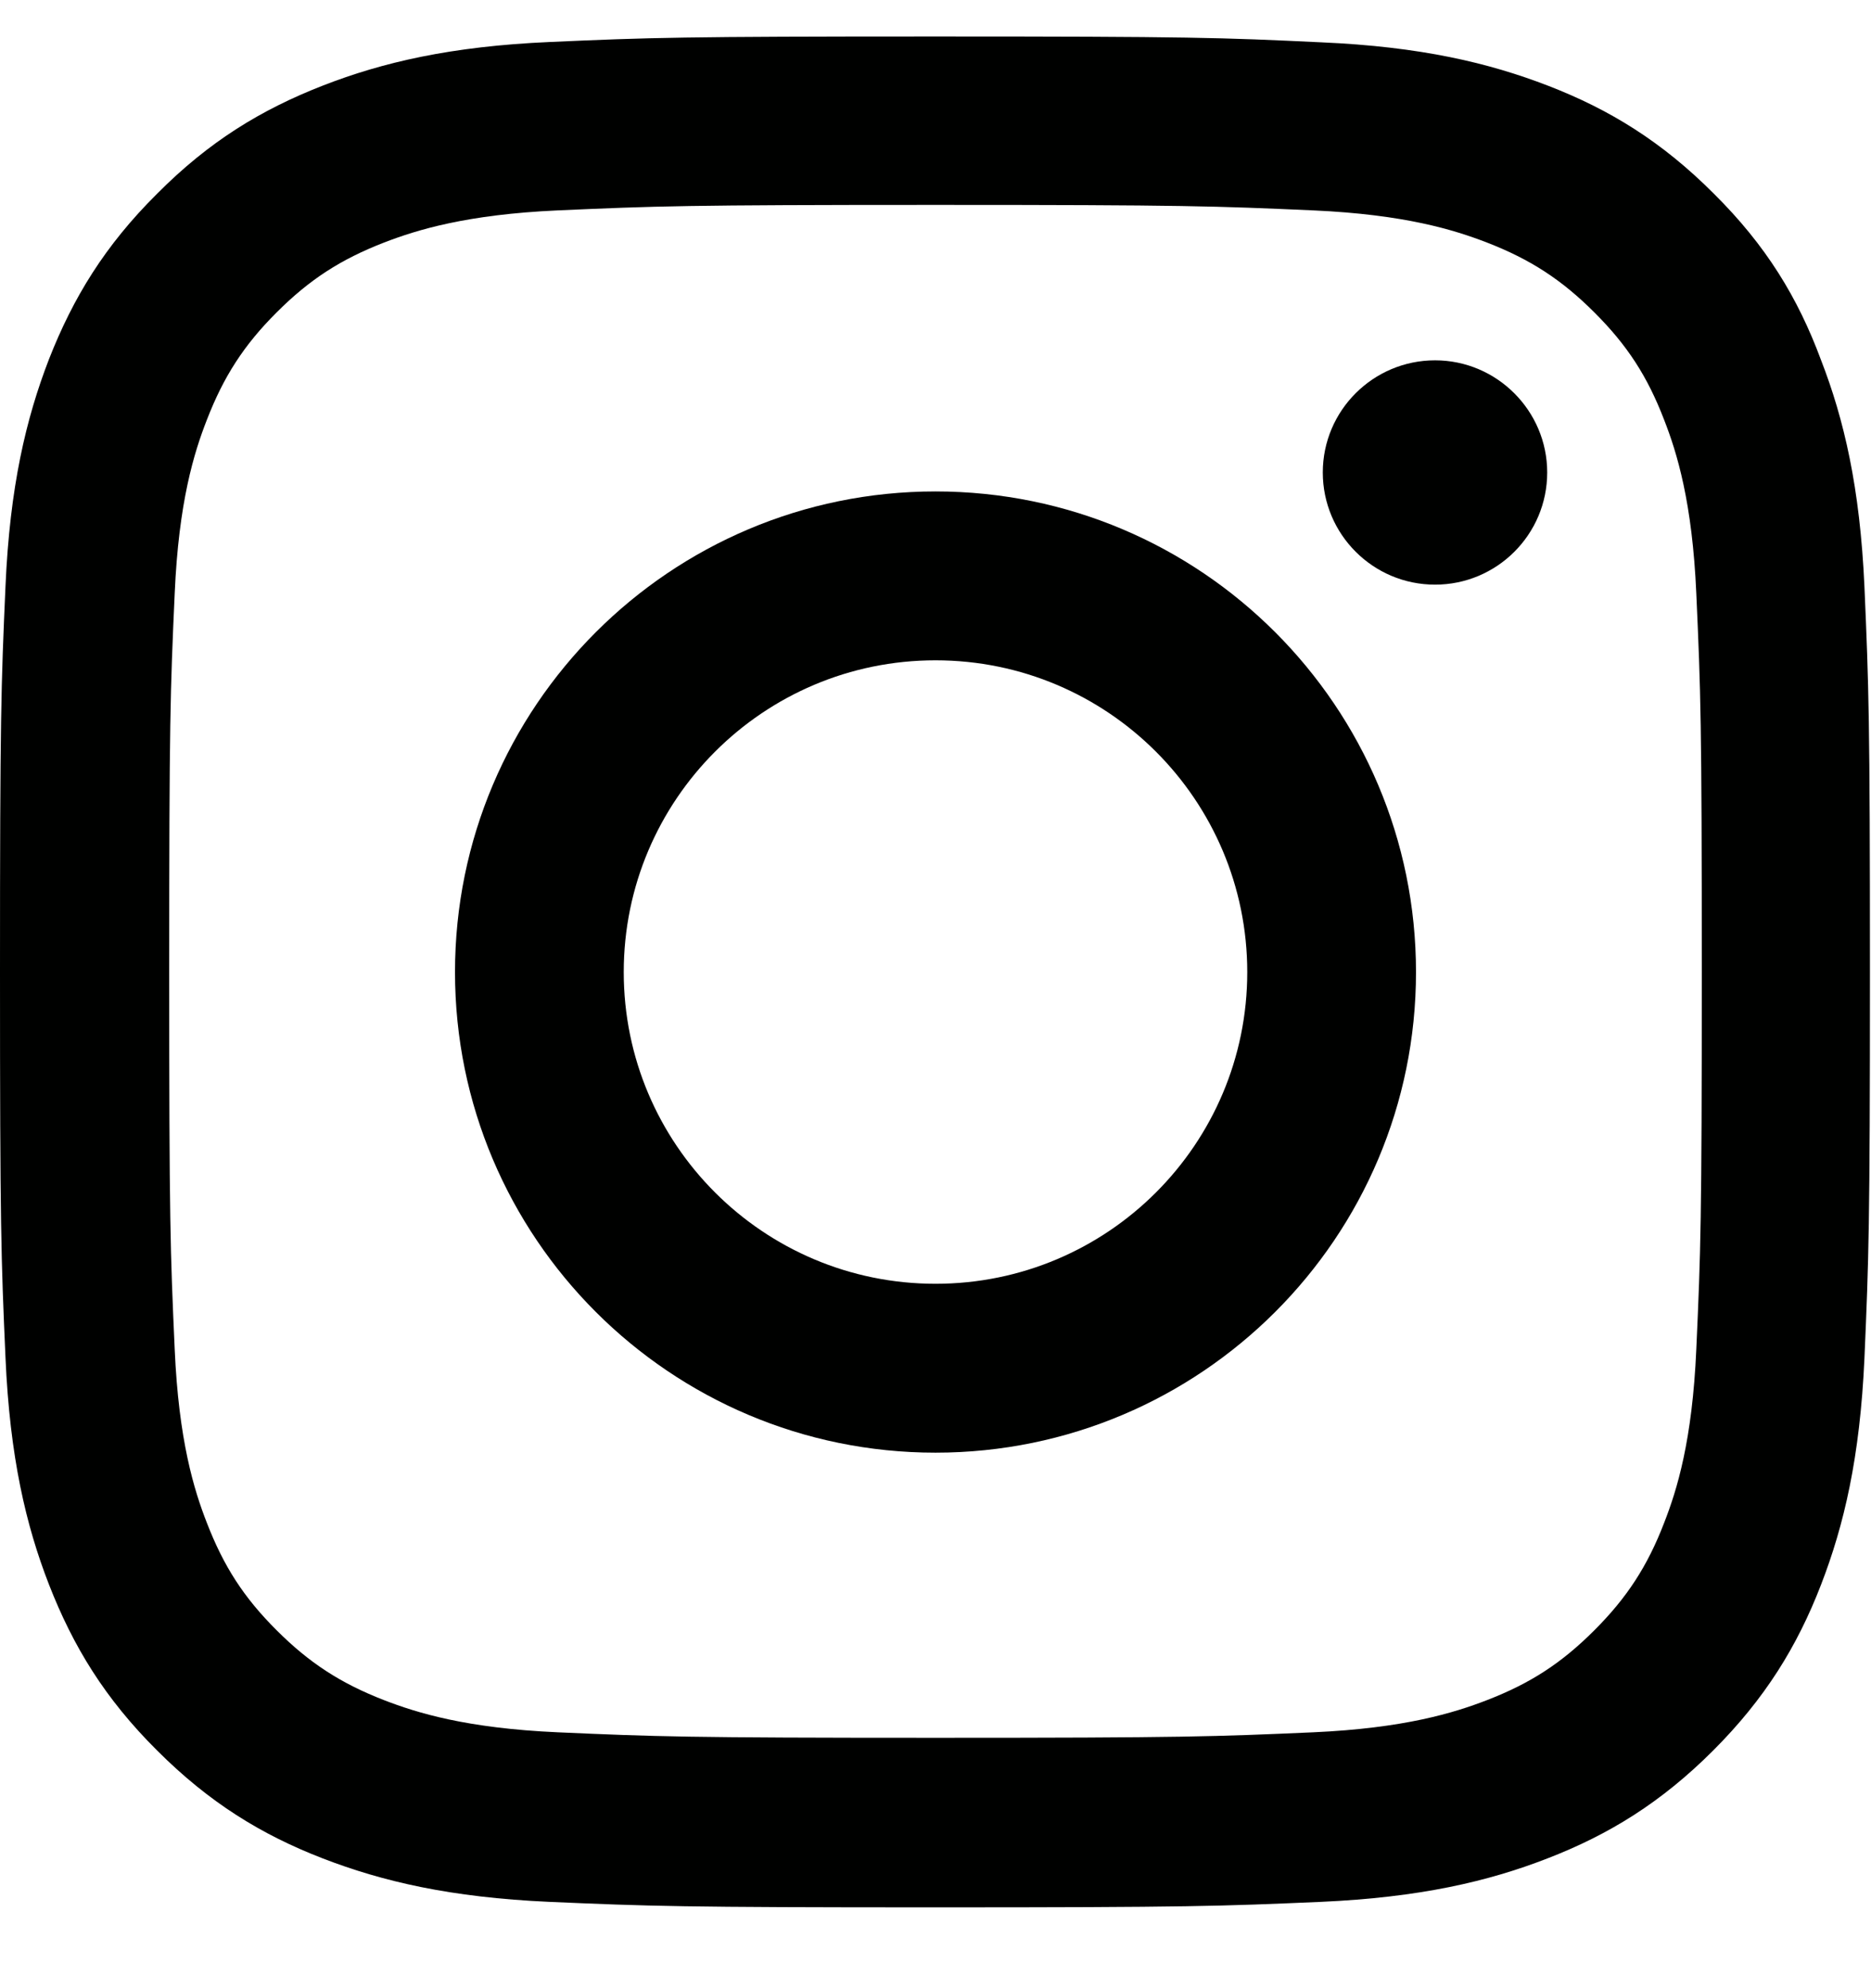 <svg width="16" height="17" viewBox="0 0 16 17" fill="none" xmlns="http://www.w3.org/2000/svg">
<g clip-path="url(#clip0_455_1133)">
<path d="M8 1.752C10.137 1.752 10.391 1.762 11.231 1.799C12.012 1.834 12.434 1.965 12.716 2.074C13.088 2.218 13.356 2.393 13.634 2.671C13.916 2.952 14.088 3.218 14.231 3.59C14.341 3.871 14.472 4.296 14.506 5.074C14.544 5.918 14.553 6.171 14.553 8.306C14.553 10.443 14.544 10.696 14.506 11.537C14.472 12.318 14.341 12.74 14.231 13.021C14.088 13.393 13.912 13.662 13.634 13.94C13.353 14.221 13.088 14.393 12.716 14.537C12.434 14.646 12.009 14.777 11.231 14.812C10.387 14.849 10.134 14.859 8 14.859C5.862 14.859 5.609 14.849 4.769 14.812C3.987 14.777 3.566 14.646 3.284 14.537C2.913 14.393 2.644 14.218 2.366 13.94C2.084 13.659 1.913 13.393 1.769 13.021C1.659 12.74 1.528 12.315 1.494 11.537C1.456 10.693 1.447 10.44 1.447 8.306C1.447 6.168 1.456 5.915 1.494 5.074C1.528 4.293 1.659 3.871 1.769 3.59C1.913 3.218 2.087 2.949 2.366 2.671C2.647 2.39 2.913 2.218 3.284 2.074C3.566 1.965 3.991 1.834 4.769 1.799C5.609 1.762 5.862 1.752 8 1.752ZM8 0.312C5.828 0.312 5.556 0.321 4.703 0.359C3.853 0.396 3.269 0.534 2.763 0.731C2.234 0.937 1.788 1.209 1.344 1.656C0.897 2.099 0.625 2.546 0.419 3.071C0.222 3.581 0.084 4.162 0.047 5.012C0.009 5.868 0 6.14 0 8.312C0 10.484 0.009 10.755 0.047 11.609C0.084 12.459 0.222 13.043 0.419 13.549C0.625 14.077 0.897 14.524 1.344 14.968C1.788 15.412 2.234 15.687 2.759 15.89C3.269 16.087 3.85 16.224 4.7 16.262C5.553 16.299 5.825 16.309 7.997 16.309C10.169 16.309 10.441 16.299 11.294 16.262C12.144 16.224 12.728 16.087 13.234 15.89C13.759 15.687 14.206 15.412 14.65 14.968C15.094 14.524 15.369 14.077 15.572 13.552C15.769 13.043 15.906 12.462 15.944 11.612C15.981 10.759 15.991 10.487 15.991 8.315C15.991 6.143 15.981 5.871 15.944 5.018C15.906 4.168 15.769 3.584 15.572 3.077C15.375 2.546 15.103 2.099 14.656 1.656C14.213 1.212 13.766 0.937 13.241 0.734C12.731 0.537 12.15 0.399 11.3 0.362C10.444 0.321 10.172 0.312 8 0.312Z" fill="#000100"/>
<path d="M8 4.202C5.731 4.202 3.891 6.043 3.891 8.312C3.891 10.581 5.731 12.421 8 12.421C10.269 12.421 12.109 10.581 12.109 8.312C12.109 6.043 10.269 4.202 8 4.202ZM8 10.977C6.528 10.977 5.334 9.784 5.334 8.312C5.334 6.84 6.528 5.646 8 5.646C9.472 5.646 10.666 6.84 10.666 8.312C10.666 9.784 9.472 10.977 8 10.977Z" fill="#000100"/>
<path d="M13.231 4.04C13.231 4.571 12.8 4.999 12.272 4.999C11.741 4.999 11.312 4.568 11.312 4.04C11.312 3.509 11.744 3.081 12.272 3.081C12.8 3.081 13.231 3.512 13.231 4.04Z" fill="#000100"/>
</g>
<defs>
<clipPath id="clip0_455_1133">
<rect width="16" height="16" fill="white" transform="translate(0 0.312)"/>
</clipPath>
</defs>
</svg>
